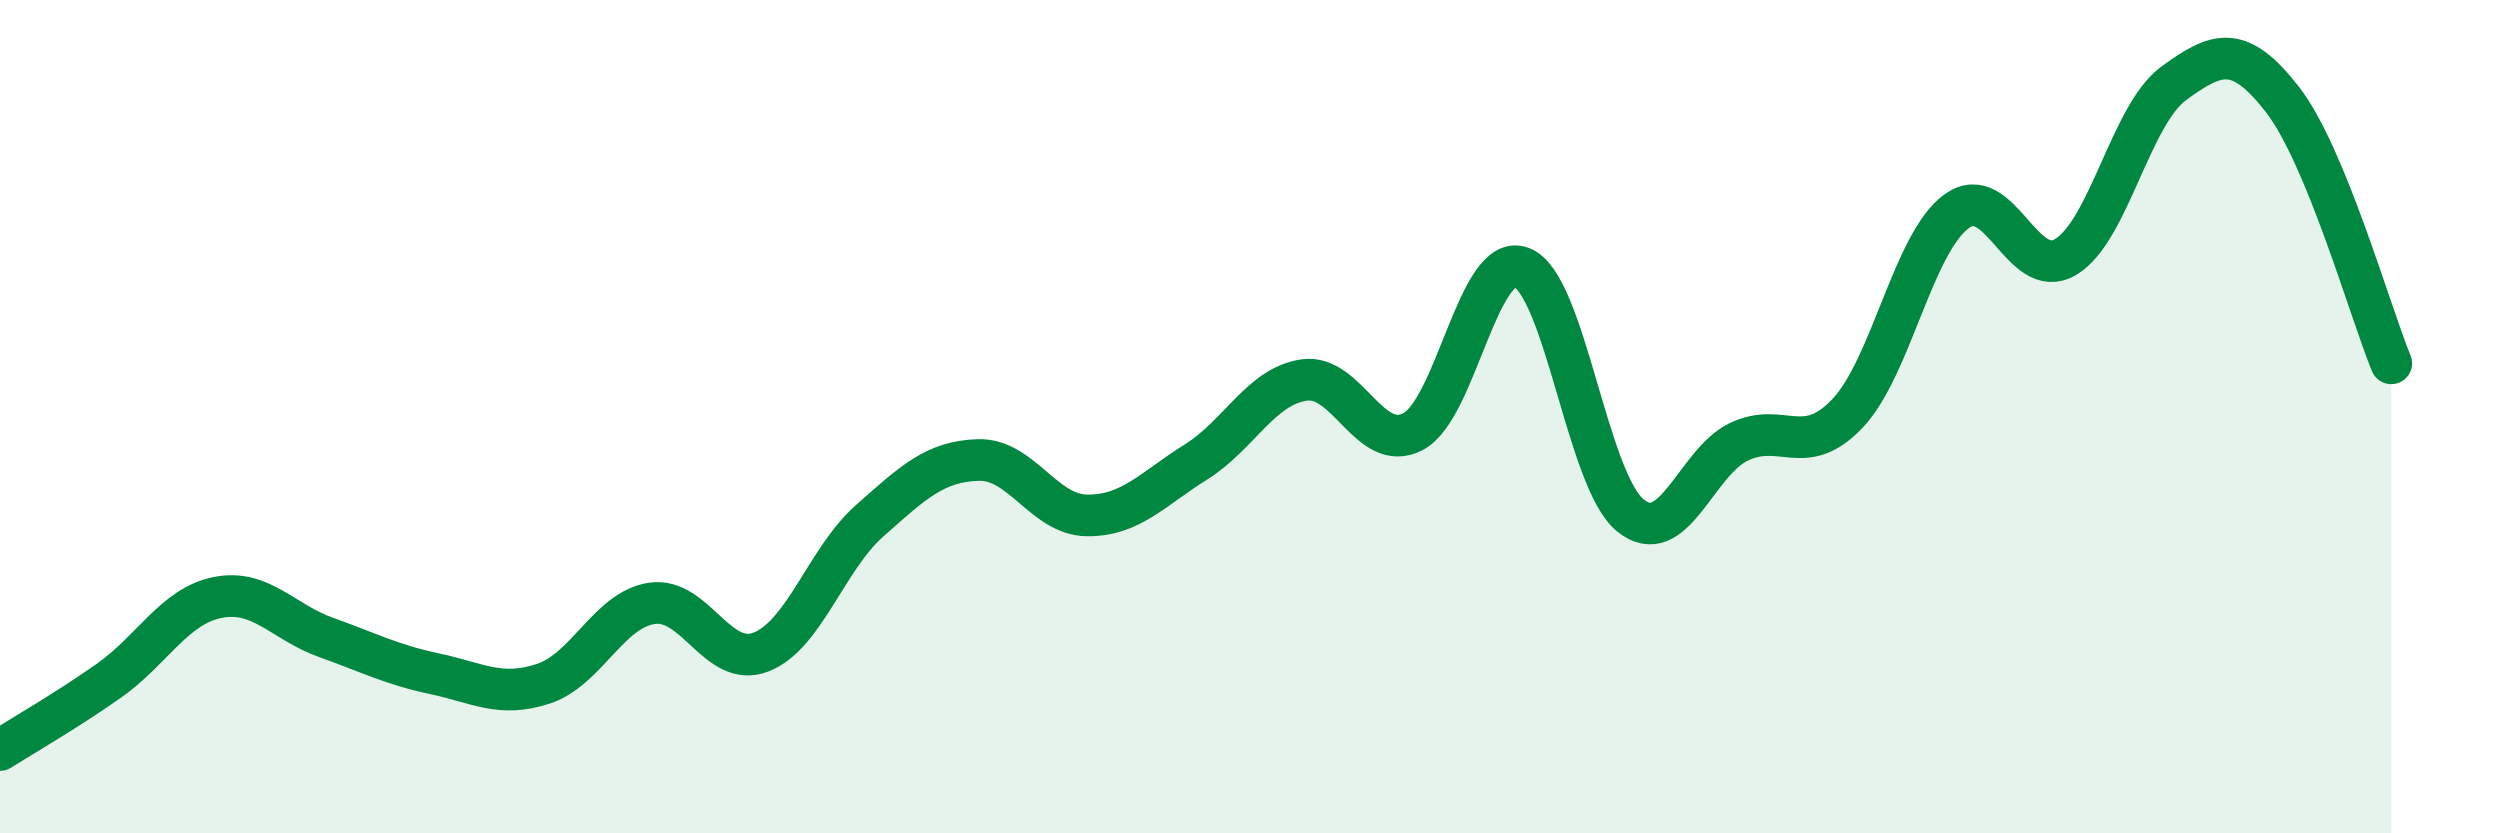 
    <svg width="60" height="20" viewBox="0 0 60 20" xmlns="http://www.w3.org/2000/svg">
      <path
        d="M 0,18 C 0.52,17.67 1.57,17.07 2.61,16.34 C 3.65,15.61 4.18,14.55 5.22,14.34 C 6.26,14.13 6.79,14.93 7.83,15.3 C 8.87,15.67 9.39,15.95 10.43,16.17 C 11.47,16.39 12,16.75 13.04,16.41 C 14.08,16.07 14.61,14.63 15.65,14.48 C 16.69,14.33 17.22,16.05 18.26,15.65 C 19.3,15.25 19.83,13.42 20.87,12.5 C 21.91,11.58 22.44,11.07 23.48,11.04 C 24.52,11.01 25.05,12.36 26.09,12.37 C 27.13,12.38 27.66,11.74 28.7,11.09 C 29.74,10.44 30.26,9.27 31.3,9.12 C 32.34,8.97 32.87,10.9 33.91,10.36 C 34.95,9.82 35.48,6.02 36.52,6.42 C 37.56,6.82 38.09,11.53 39.13,12.37 C 40.17,13.21 40.7,11.09 41.74,10.6 C 42.78,10.11 43.31,11.02 44.35,9.91 C 45.39,8.8 45.92,5.82 46.96,5.07 C 48,4.32 48.53,6.78 49.57,6.17 C 50.61,5.56 51.13,2.76 52.17,2 C 53.21,1.24 53.74,1.05 54.78,2.39 C 55.82,3.73 56.87,7.45 57.39,8.72L57.39 20L0 20Z"
        fill="#008740"
        opacity="0.1"
        stroke-linecap="round"
        stroke-linejoin="round"
      />
      <path
        d="M 0,18 C 0.52,17.67 1.57,17.07 2.61,16.34 C 3.65,15.61 4.18,14.55 5.22,14.34 C 6.26,14.13 6.79,14.93 7.83,15.3 C 8.87,15.67 9.39,15.95 10.43,16.17 C 11.47,16.39 12,16.75 13.04,16.41 C 14.08,16.07 14.61,14.63 15.65,14.48 C 16.69,14.33 17.22,16.05 18.26,15.65 C 19.3,15.25 19.83,13.42 20.87,12.5 C 21.91,11.58 22.44,11.07 23.48,11.04 C 24.52,11.01 25.05,12.36 26.09,12.37 C 27.13,12.38 27.66,11.74 28.7,11.09 C 29.74,10.44 30.26,9.27 31.3,9.12 C 32.34,8.97 32.87,10.9 33.91,10.36 C 34.95,9.82 35.48,6.02 36.52,6.42 C 37.56,6.82 38.09,11.53 39.13,12.37 C 40.17,13.21 40.7,11.09 41.74,10.6 C 42.78,10.11 43.31,11.02 44.35,9.91 C 45.39,8.8 45.92,5.82 46.96,5.07 C 48,4.32 48.53,6.78 49.57,6.17 C 50.61,5.56 51.13,2.76 52.17,2 C 53.21,1.24 53.74,1.05 54.78,2.39 C 55.82,3.73 56.87,7.45 57.39,8.72"
        stroke="#008740"
        stroke-width="1"
        fill="none"
        stroke-linecap="round"
        stroke-linejoin="round"
      />
    </svg>
  